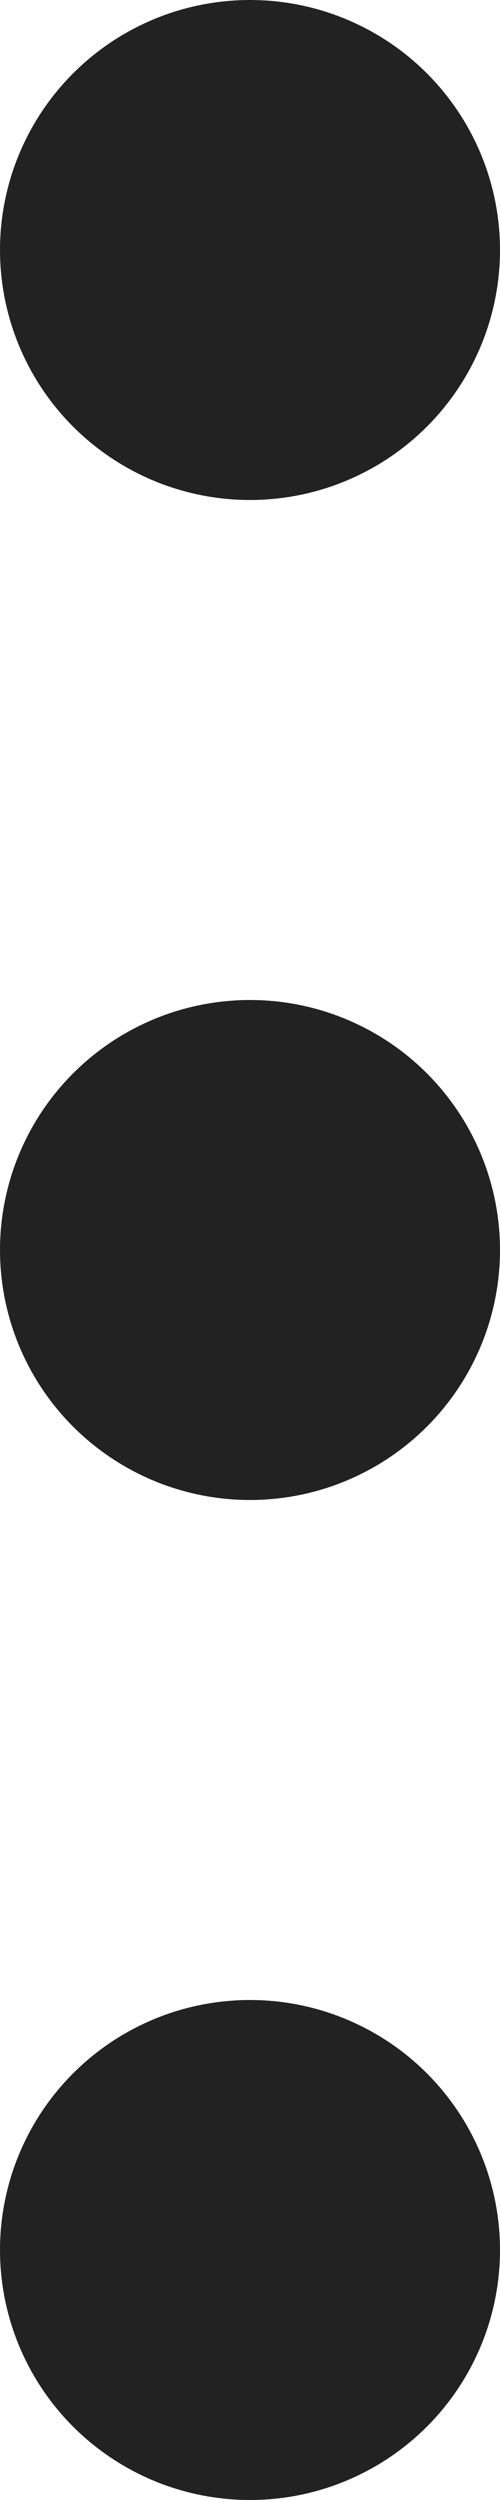 <svg xmlns="http://www.w3.org/2000/svg" width="3" height="15" viewBox="0 0 3 15">
  <g id="_3dot_menu" data-name="3dot_menu" transform="translate(-870.892 -44)">
    <circle id="楕円形_8" data-name="楕円形 8" cx="1.5" cy="1.5" r="1.5" transform="translate(870.892 44)" fill="#222"/>
    <circle id="楕円形_9" data-name="楕円形 9" cx="1.5" cy="1.5" r="1.5" transform="translate(870.892 50)" fill="#222"/>
    <circle id="楕円形_10" data-name="楕円形 10" cx="1.5" cy="1.5" r="1.5" transform="translate(870.892 56)" fill="#222"/>
  </g>
</svg>
